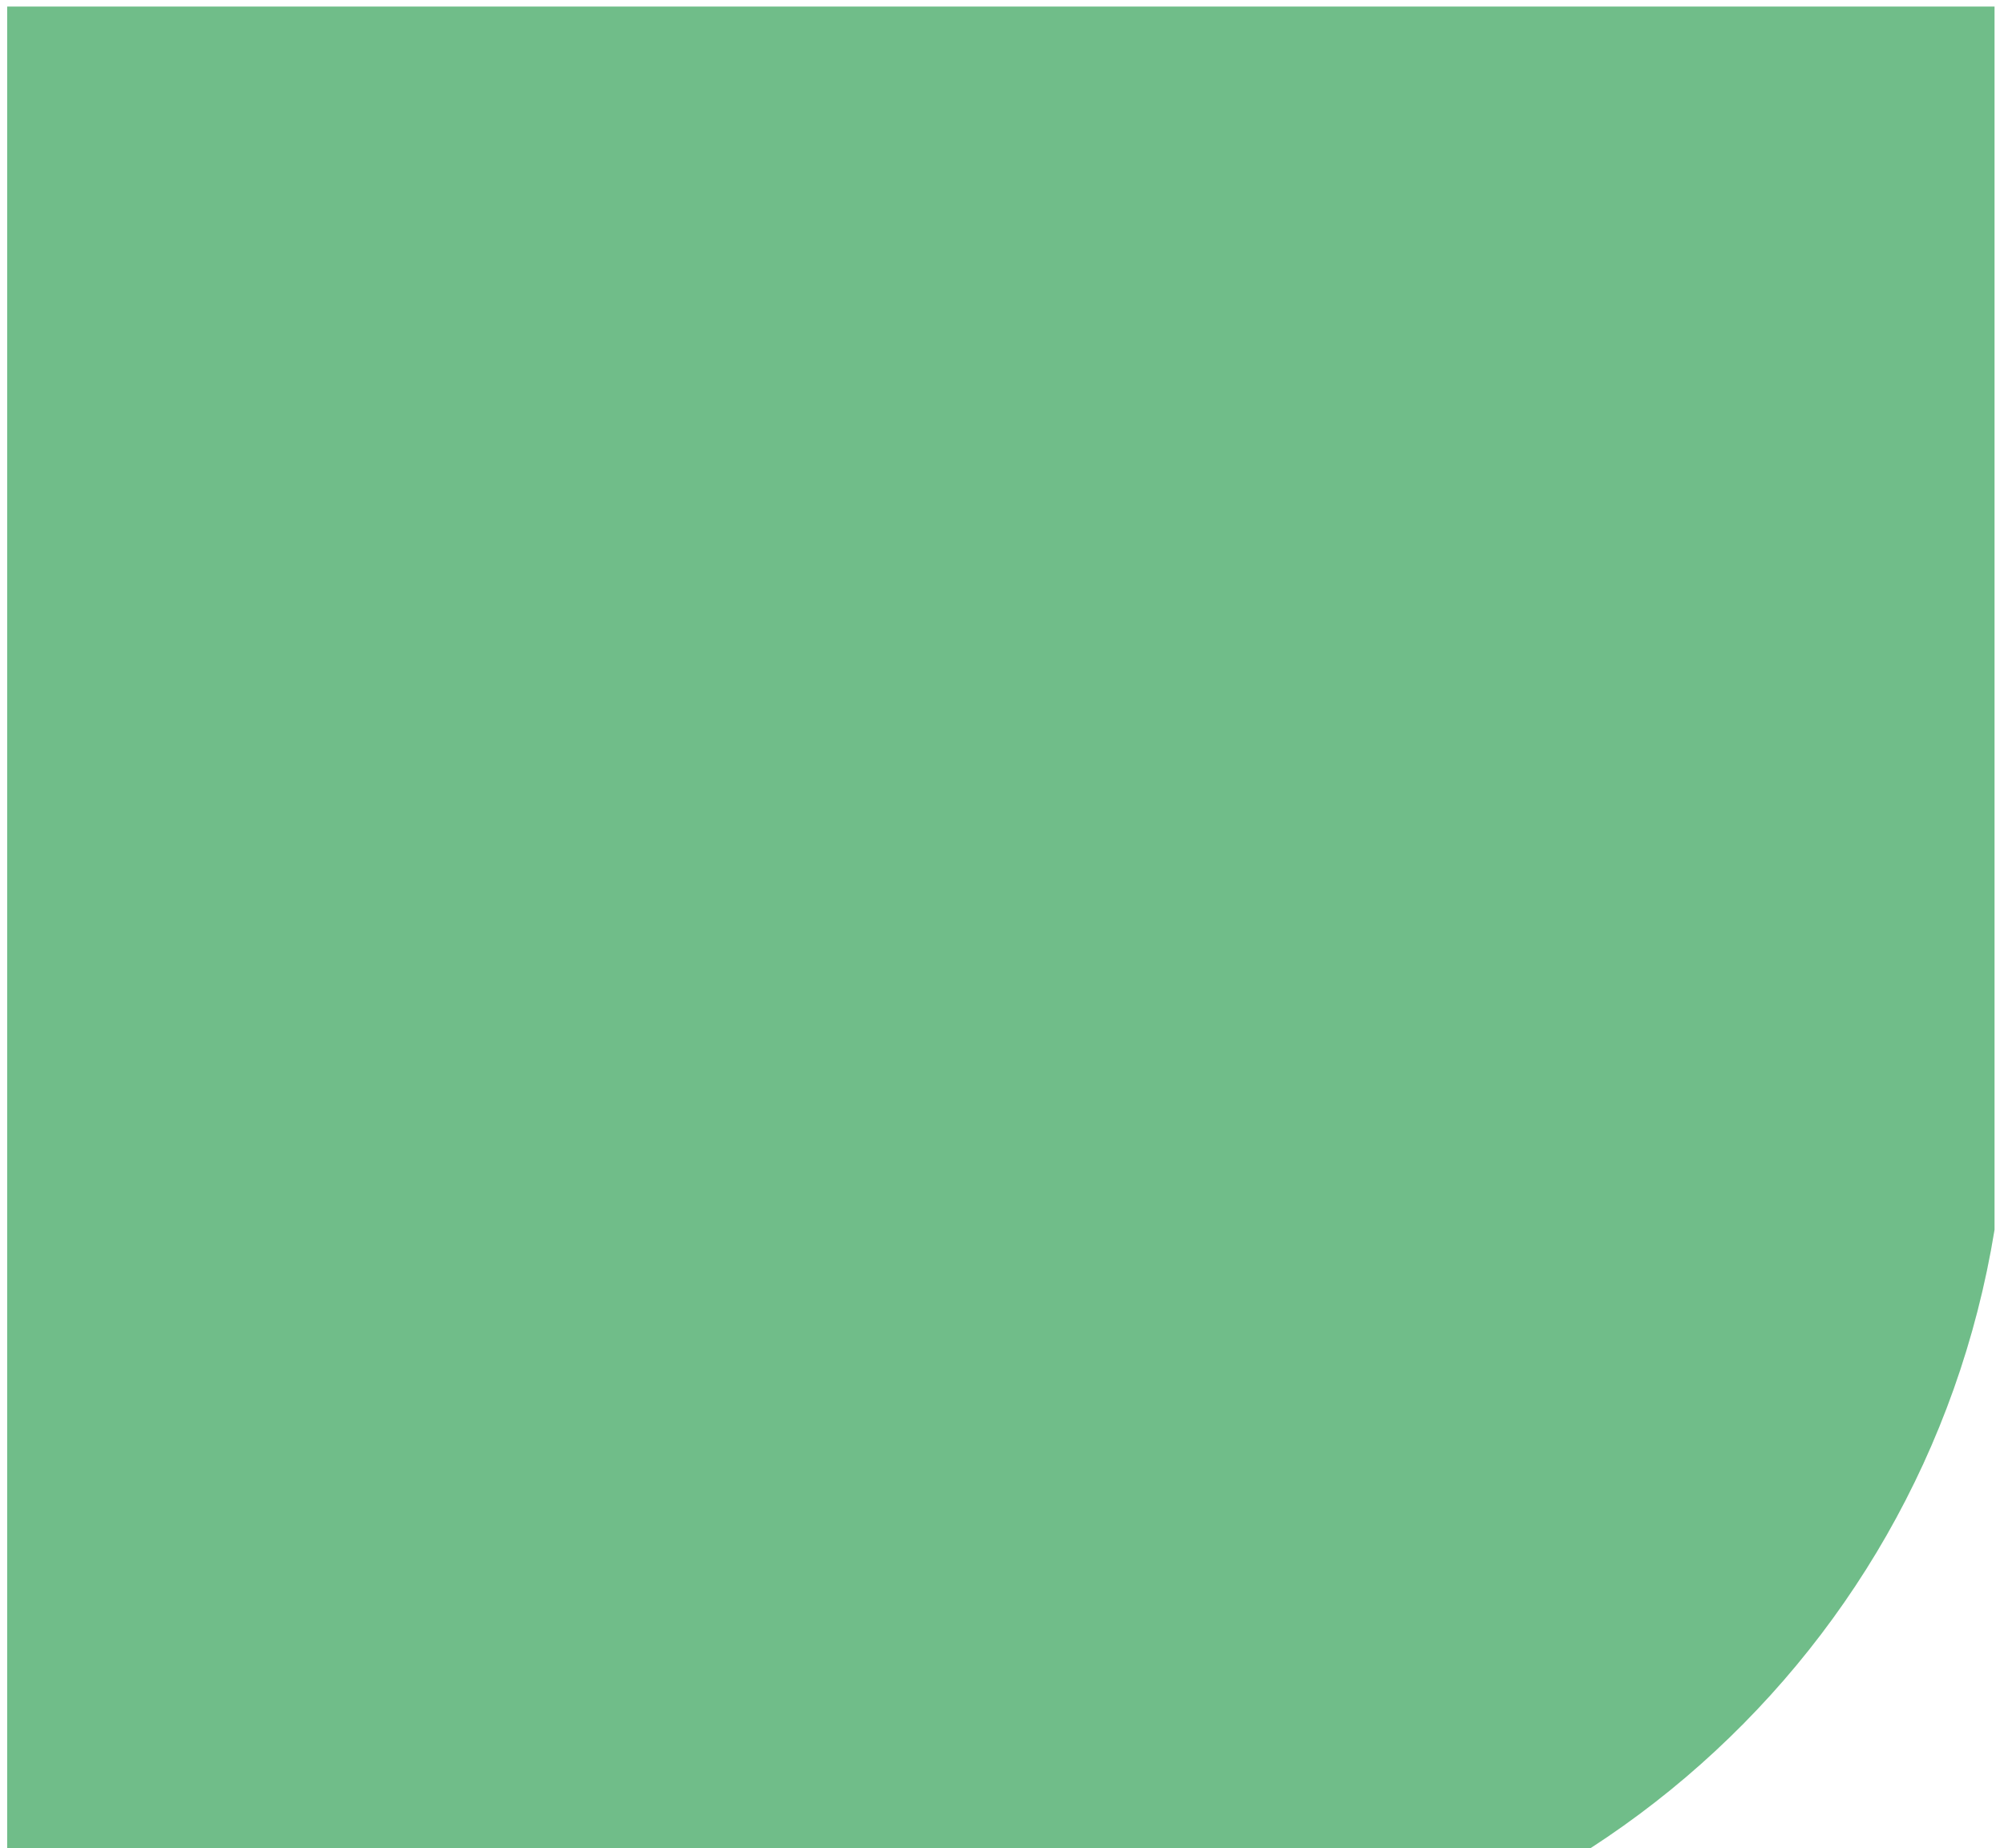 <svg width="77" height="71" viewBox="0 0 77 71" fill="none" xmlns="http://www.w3.org/2000/svg">
<path d="M0.276 0.252H76.636V47.243V47.243C73.884 64.174 59.261 76.612 42.108 76.612H35.518H31.847H0.276V0.252Z" fill="#85E0A3"/>
<path d="M0.276 0.252H76.636V47.243V47.243C73.884 64.174 59.261 76.612 42.108 76.612H35.518H31.847H0.276V0.252Z" fill="black" fill-opacity="0.16"/>
</svg>
